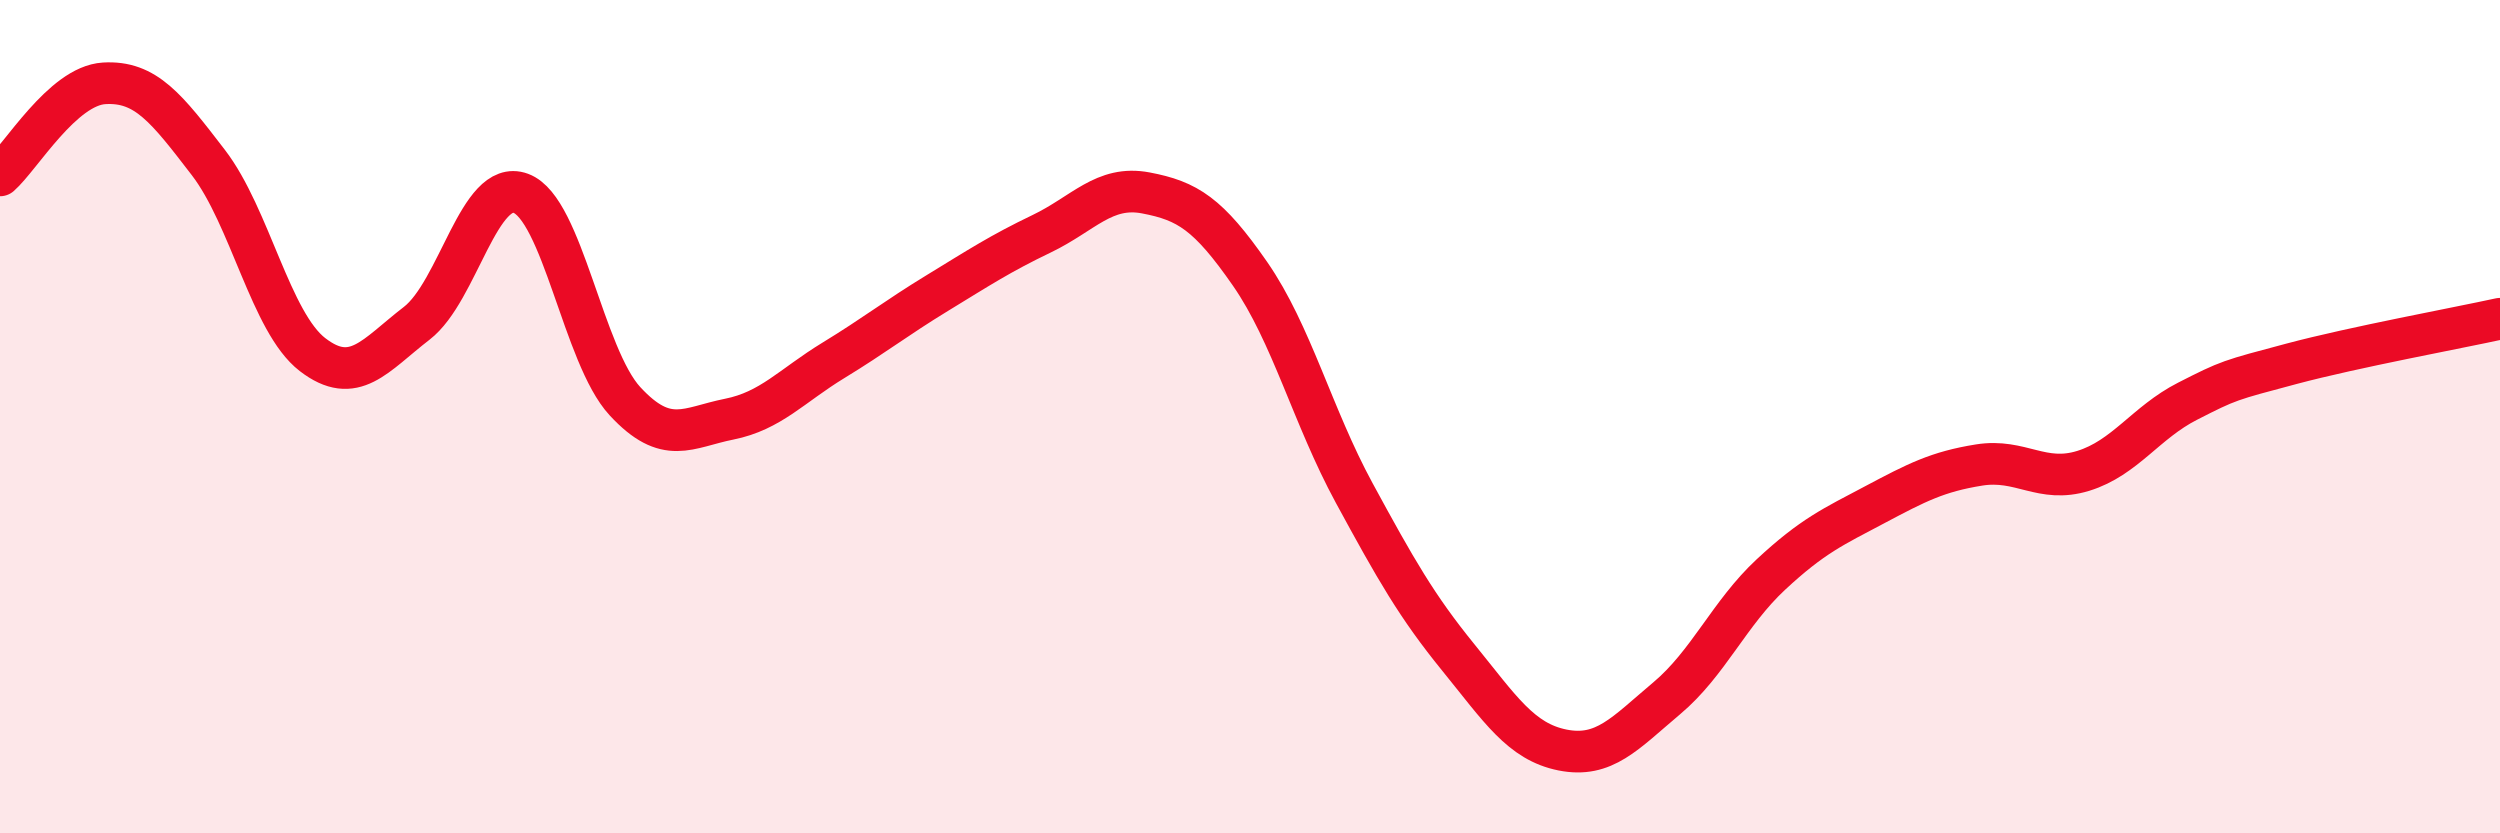 
    <svg width="60" height="20" viewBox="0 0 60 20" xmlns="http://www.w3.org/2000/svg">
      <path
        d="M 0,4.21 C 0.5,3.77 1.5,2.06 2.5,2 C 3.5,1.94 4,2.6 5,3.9 C 6,5.2 6.5,7.74 7.5,8.51 C 8.5,9.28 9,8.53 10,7.76 C 11,6.99 11.5,4.27 12.5,4.64 C 13.5,5.01 14,8.55 15,9.63 C 16,10.71 16.5,10.26 17.5,10.06 C 18.5,9.86 19,9.26 20,8.65 C 21,8.04 21.5,7.64 22.5,7.03 C 23.5,6.42 24,6.09 25,5.61 C 26,5.13 26.5,4.44 27.5,4.63 C 28.5,4.82 29,5.13 30,6.57 C 31,8.01 31.5,9.99 32.5,11.83 C 33.5,13.67 34,14.55 35,15.78 C 36,17.01 36.5,17.8 37.5,18 C 38.5,18.2 39,17.6 40,16.76 C 41,15.92 41.5,14.72 42.5,13.79 C 43.5,12.86 44,12.64 45,12.11 C 46,11.58 46.5,11.32 47.5,11.16 C 48.5,11 49,11.61 50,11.3 C 51,10.99 51.5,10.14 52.5,9.63 C 53.5,9.12 53.5,9.13 55,8.73 C 56.5,8.33 59,7.87 60,7.65L60 20L0 20Z"
        fill="#EB0A25"
        opacity="0.1"
        stroke-linecap="round"
        stroke-linejoin="round"
      />
      <path
        d="M 0,4.21 C 0.5,3.77 1.5,2.06 2.5,2 C 3.5,1.94 4,2.6 5,3.9 C 6,5.2 6.5,7.74 7.5,8.51 C 8.5,9.28 9,8.53 10,7.76 C 11,6.99 11.5,4.27 12.5,4.64 C 13.5,5.01 14,8.55 15,9.63 C 16,10.71 16.5,10.26 17.5,10.06 C 18.5,9.86 19,9.26 20,8.65 C 21,8.04 21.5,7.64 22.5,7.03 C 23.5,6.42 24,6.09 25,5.61 C 26,5.13 26.5,4.44 27.5,4.63 C 28.5,4.82 29,5.13 30,6.57 C 31,8.01 31.5,9.99 32.5,11.83 C 33.5,13.67 34,14.55 35,15.78 C 36,17.01 36.5,17.8 37.5,18 C 38.5,18.2 39,17.6 40,16.76 C 41,15.92 41.5,14.72 42.5,13.79 C 43.5,12.86 44,12.64 45,12.11 C 46,11.58 46.5,11.32 47.5,11.16 C 48.5,11 49,11.61 50,11.3 C 51,10.99 51.5,10.14 52.5,9.63 C 53.5,9.12 53.5,9.13 55,8.73 C 56.5,8.33 59,7.87 60,7.65"
        stroke="#EB0A25"
        stroke-width="1"
        fill="none"
        stroke-linecap="round"
        stroke-linejoin="round"
      />
    </svg>
  